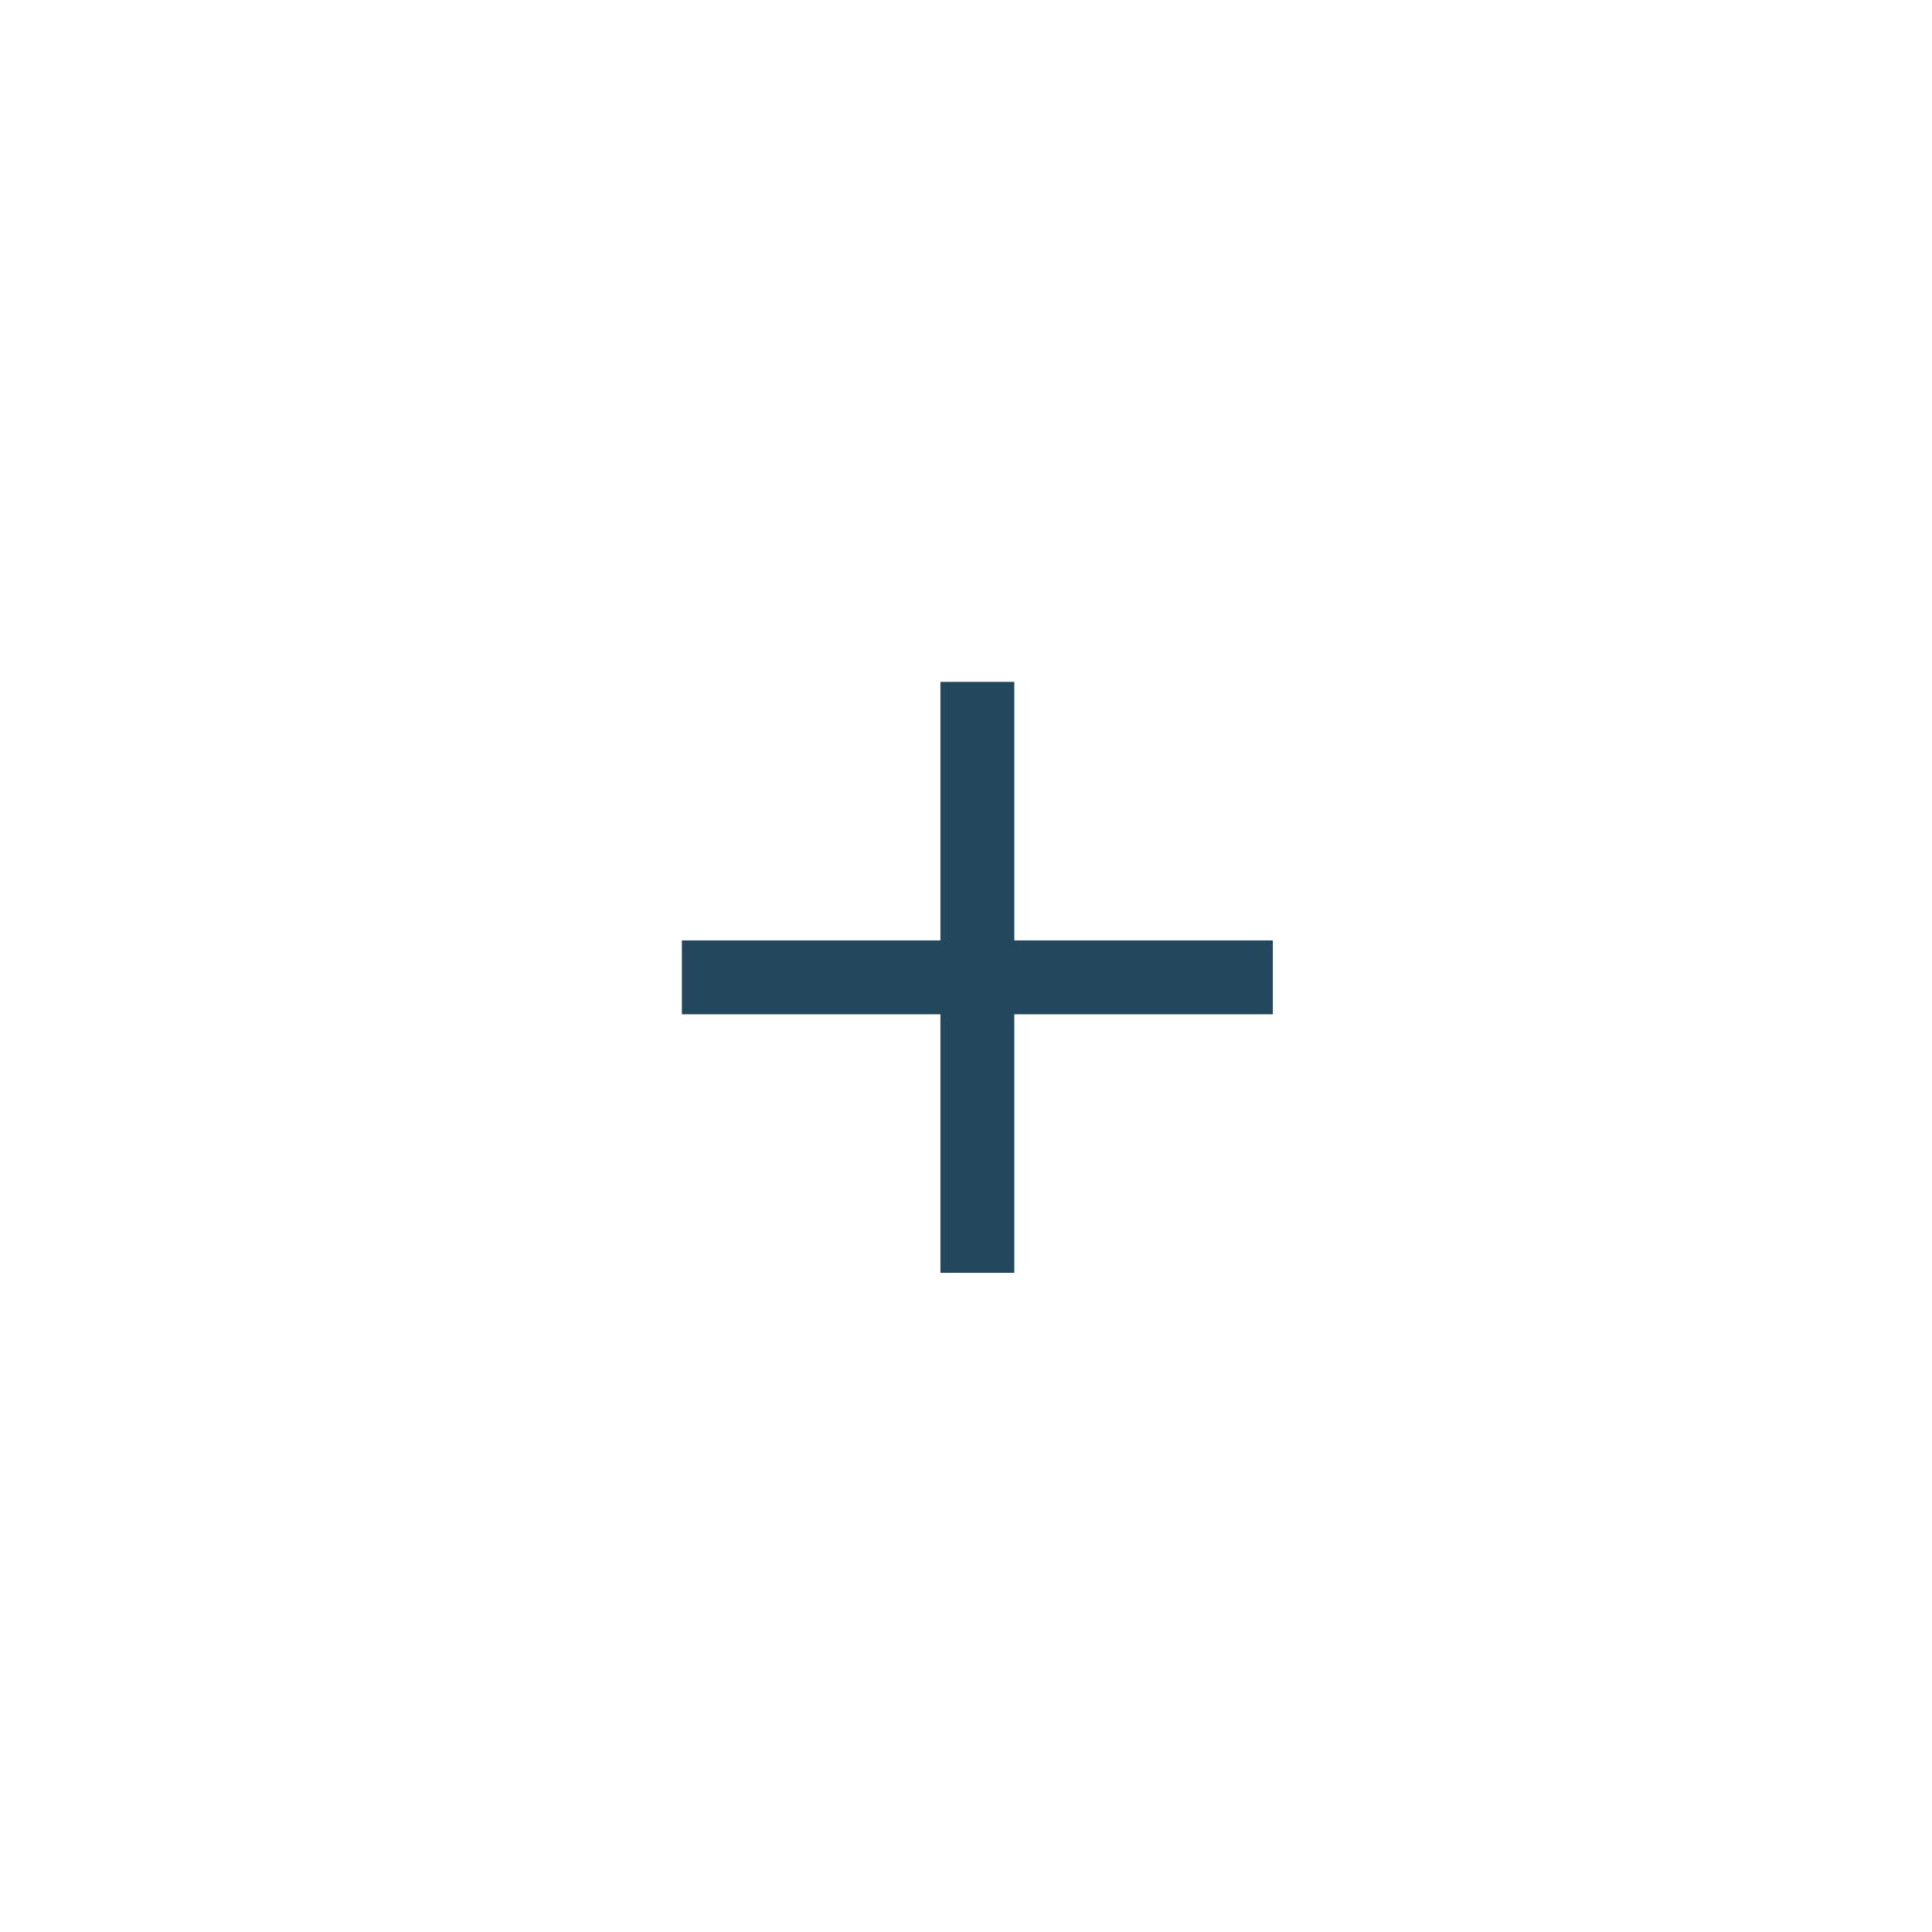 <svg xmlns="http://www.w3.org/2000/svg" width="85" height="85" viewBox="0 0 85 85">
    <defs>
        <filter id="prefix__a" width="170.8%" height="170.8%" x="-35.4%" y="-35.4%" filterUnits="objectBoundingBox">
            <feOffset dy="2" in="SourceAlpha" result="shadowOffsetOuter1"/>
            <feGaussianBlur in="shadowOffsetOuter1" result="shadowBlurOuter1" stdDeviation="5"/>
            <feColorMatrix in="shadowBlurOuter1" result="shadowMatrixOuter1" values="0 0 0 0 0 0 0 0 0 0 0 0 0 0 0 0 0 0 0.26 0"/>
            <feMerge>
                <feMergeNode in="shadowMatrixOuter1"/>
                <feMergeNode in="SourceGraphic"/>
            </feMerge>
        </filter>
    </defs>
    <g fill="none" fill-rule="evenodd" filter="url(#prefix__a)" transform="translate(10 8)">
        <rect width="65" height="65" fill="#FFF" rx="32.5"/>
        <g fill="#23485D">
            <path d="M11.375 0H14.625V26H11.375z" transform="translate(20 20)"/>
            <path d="M0 11.375H26V14.625H0z" transform="translate(20 20) matrix(-1 0 0 1 26 0)"/>
        </g>
    </g>
</svg>

